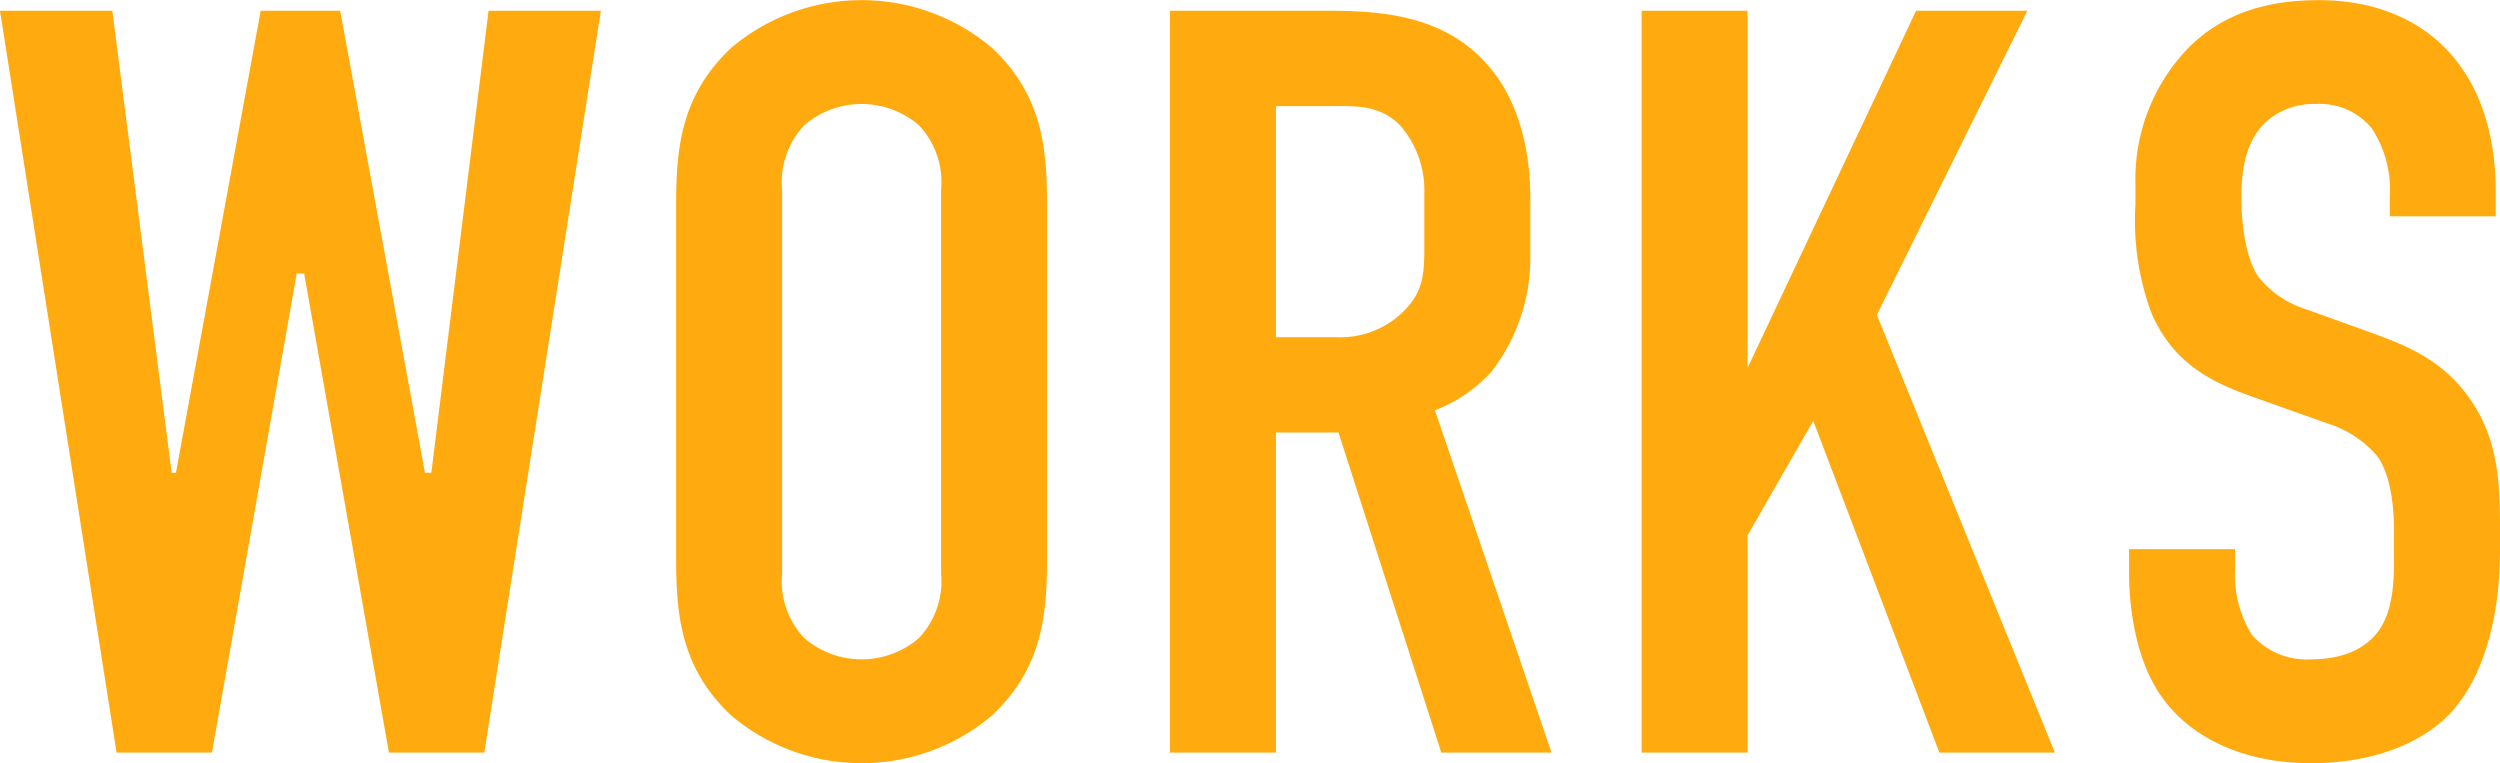 <svg xmlns="http://www.w3.org/2000/svg" width="188.72" height="57.625" viewBox="0 0 188.72 57.625">
  <defs>
    <style>
      .cls-1 {
        fill: #ffab0f;
        fill-rule: evenodd;
      }
    </style>
  </defs>
  <path id="text-works" class="cls-1" d="M5112.44,346l8.8,56h7.2l6.4-36.161h0.56L5141.8,402h7.2l8.8-56h-8.48L5145,380.88h-0.48L5138.12,346h-6l-6.4,34.881h-0.32L5120.92,346h-8.48Zm51.04,41.281c0,4.24.32,8.32,4.16,11.92a15.248,15.248,0,0,0,19.68,0c3.84-3.6,4.16-7.68,4.16-11.92V360.719c0-4.24-.32-8.32-4.16-11.92a15.248,15.248,0,0,0-19.68,0c-3.84,3.6-4.16,7.68-4.16,11.92V387.28Zm20,1.2a6.228,6.228,0,0,1-1.68,4.88,6.632,6.632,0,0,1-8.64,0,6.228,6.228,0,0,1-1.68-4.88V359.519a6.228,6.228,0,0,1,1.68-4.88,6.632,6.632,0,0,1,8.64,0,6.228,6.228,0,0,1,1.68,4.88V388.48ZM5200.76,346v56h8V377.839h4.72L5221.24,402h8.32l-8.8-25.841a11.128,11.128,0,0,0,4.24-2.88,14.048,14.048,0,0,0,2.96-8.88v-4.24c0-4.16-1.12-7.52-2.96-9.76-3.76-4.64-9.68-4.4-13.76-4.4h-10.48Zm8,7.2h4.16c1.68,0,3.6-.16,5.2,1.44a7.459,7.459,0,0,1,1.84,5.12v4c0,2.16-.08,3.52-1.68,5.04a6.767,6.767,0,0,1-4.96,1.84h-4.56V353.2Zm27.6-7.2v56h8V385.6l4.96-8.641L5258.84,402h8.72l-13.44-33.041L5265.48,346h-8.4l-12.72,26.96V346h-8Zm56.48,15.52h8v-1.84c0-9.28-5.36-14.48-13.36-14.48-3.68,0-7.04.88-9.68,3.44a14.2,14.2,0,0,0-4.16,10.4v1.6a20.052,20.052,0,0,0,1.2,8.16c1.6,3.76,4.48,5.2,7.36,6.24l5.84,2.08a8.2,8.2,0,0,1,3.84,2.48c1.04,1.441,1.28,3.841,1.28,5.761v2.08c0,1.68-.08,4-1.28,5.52-0.64.8-2,2-5.04,2a5.477,5.477,0,0,1-4.4-1.84,8.538,8.538,0,0,1-1.28-4.96v-1.52h-8v1.84c0,0.72,0,6,2.56,9.44,1.84,2.56,5.52,4.88,11.2,4.88,4.64,0,8.32-1.52,10.4-3.68,2.32-2.4,3.84-6.72,3.84-12.4V384.8c0-3.52-.24-6.721-2.4-9.681-2.08-2.88-4.88-3.92-7.28-4.8l-4.88-1.76a7.385,7.385,0,0,1-3.68-2.48c-1.04-1.52-1.28-4.32-1.28-5.84,0-1.84.16-4.08,1.68-5.68a5.345,5.345,0,0,1,3.92-1.52,5.057,5.057,0,0,1,4.24,1.84,8.379,8.379,0,0,1,1.36,5.12v1.52Z" transform="translate(-5112.44 -345.188)"/>
</svg>
